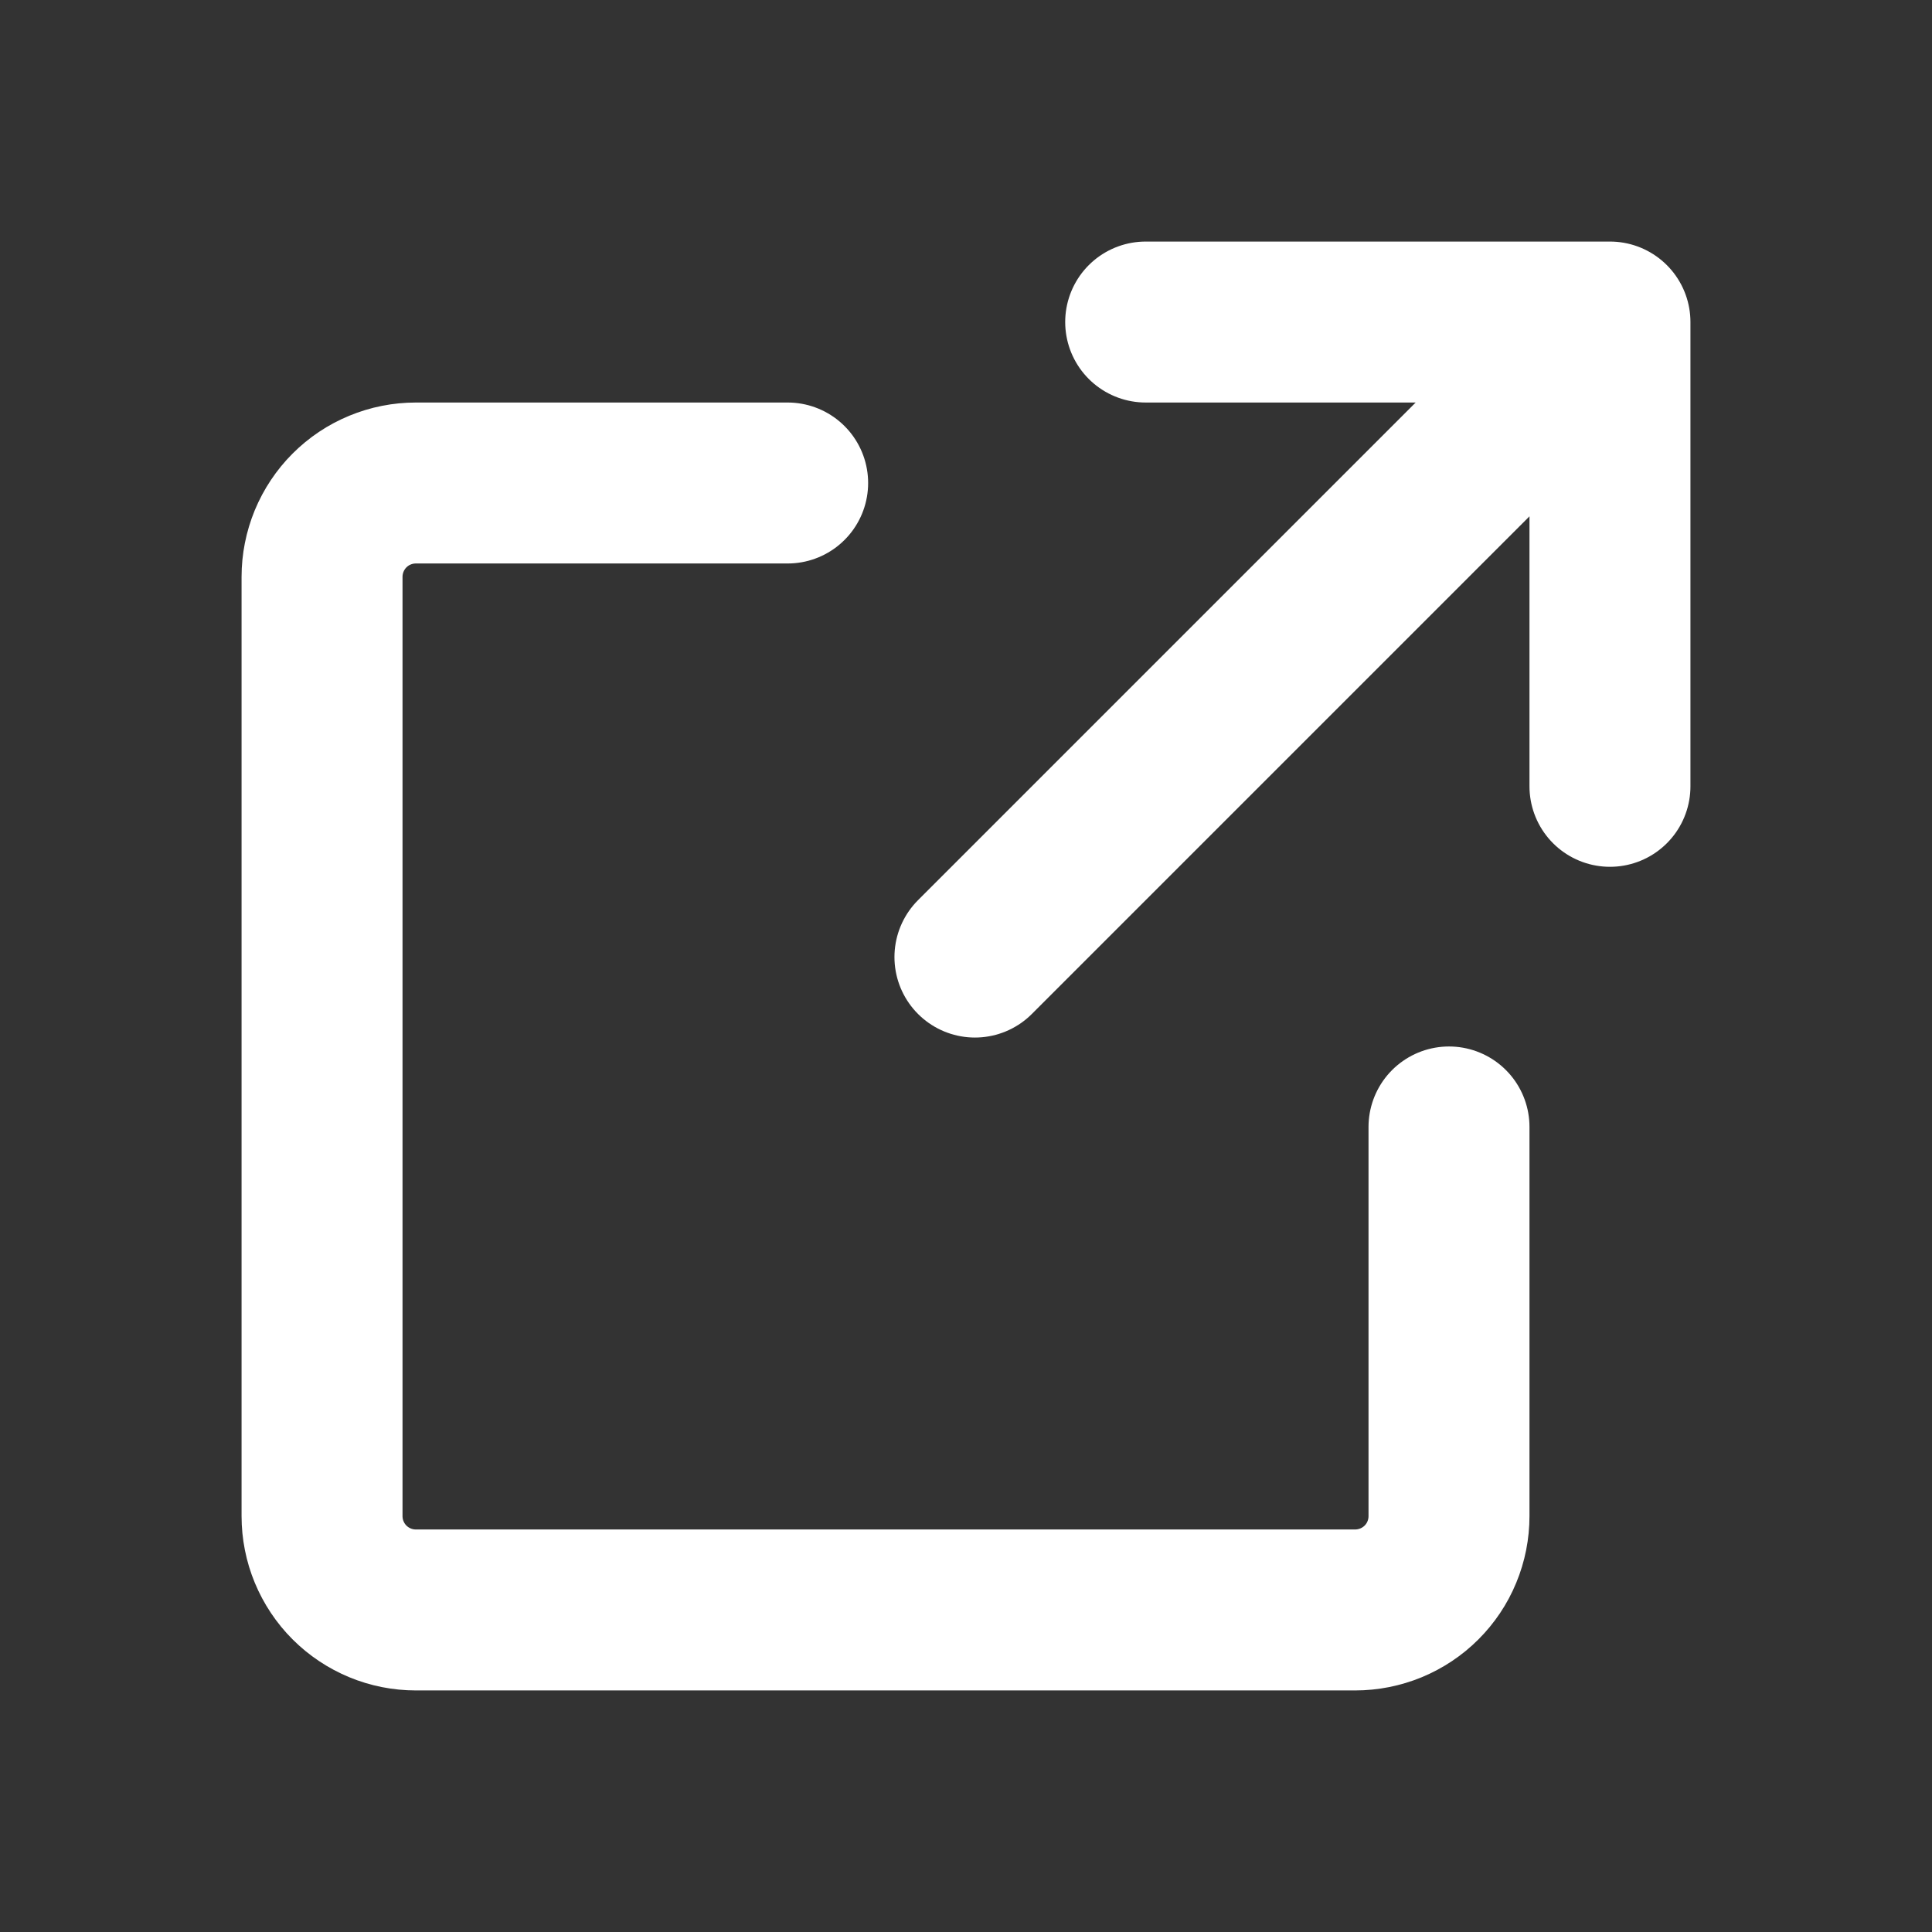 <svg width="16" height="16" viewBox="0 0 16 16" fill="none" xmlns="http://www.w3.org/2000/svg">
<rect x="0" y="0" width="16" height="16" fill="#333333" stroke="none"/>
<path d="M12 9.333V12.555C12 12.658 11.98 12.759 11.941 12.853C11.902 12.948 11.845 13.033 11.772 13.106C11.7 13.178 11.614 13.235 11.52 13.274C11.425 13.313 11.324 13.333 11.222 13.333H3.445C3.342 13.333 3.241 13.313 3.147 13.274C3.053 13.235 2.967 13.178 2.894 13.105C2.822 13.033 2.765 12.947 2.726 12.853C2.687 12.759 2.667 12.658 2.667 12.555V4.778C2.667 4.676 2.687 4.575 2.726 4.48C2.765 4.386 2.822 4.3 2.894 4.228C2.967 4.155 3.052 4.098 3.147 4.059C3.241 4.02 3.342 4 3.445 4H6.523M9.488 2.667H13.333V6.512M8.074 7.926L13.259 2.741" stroke="white" stroke-width="1.333" stroke-linecap="round" stroke-linejoin="round"/>
</svg>
